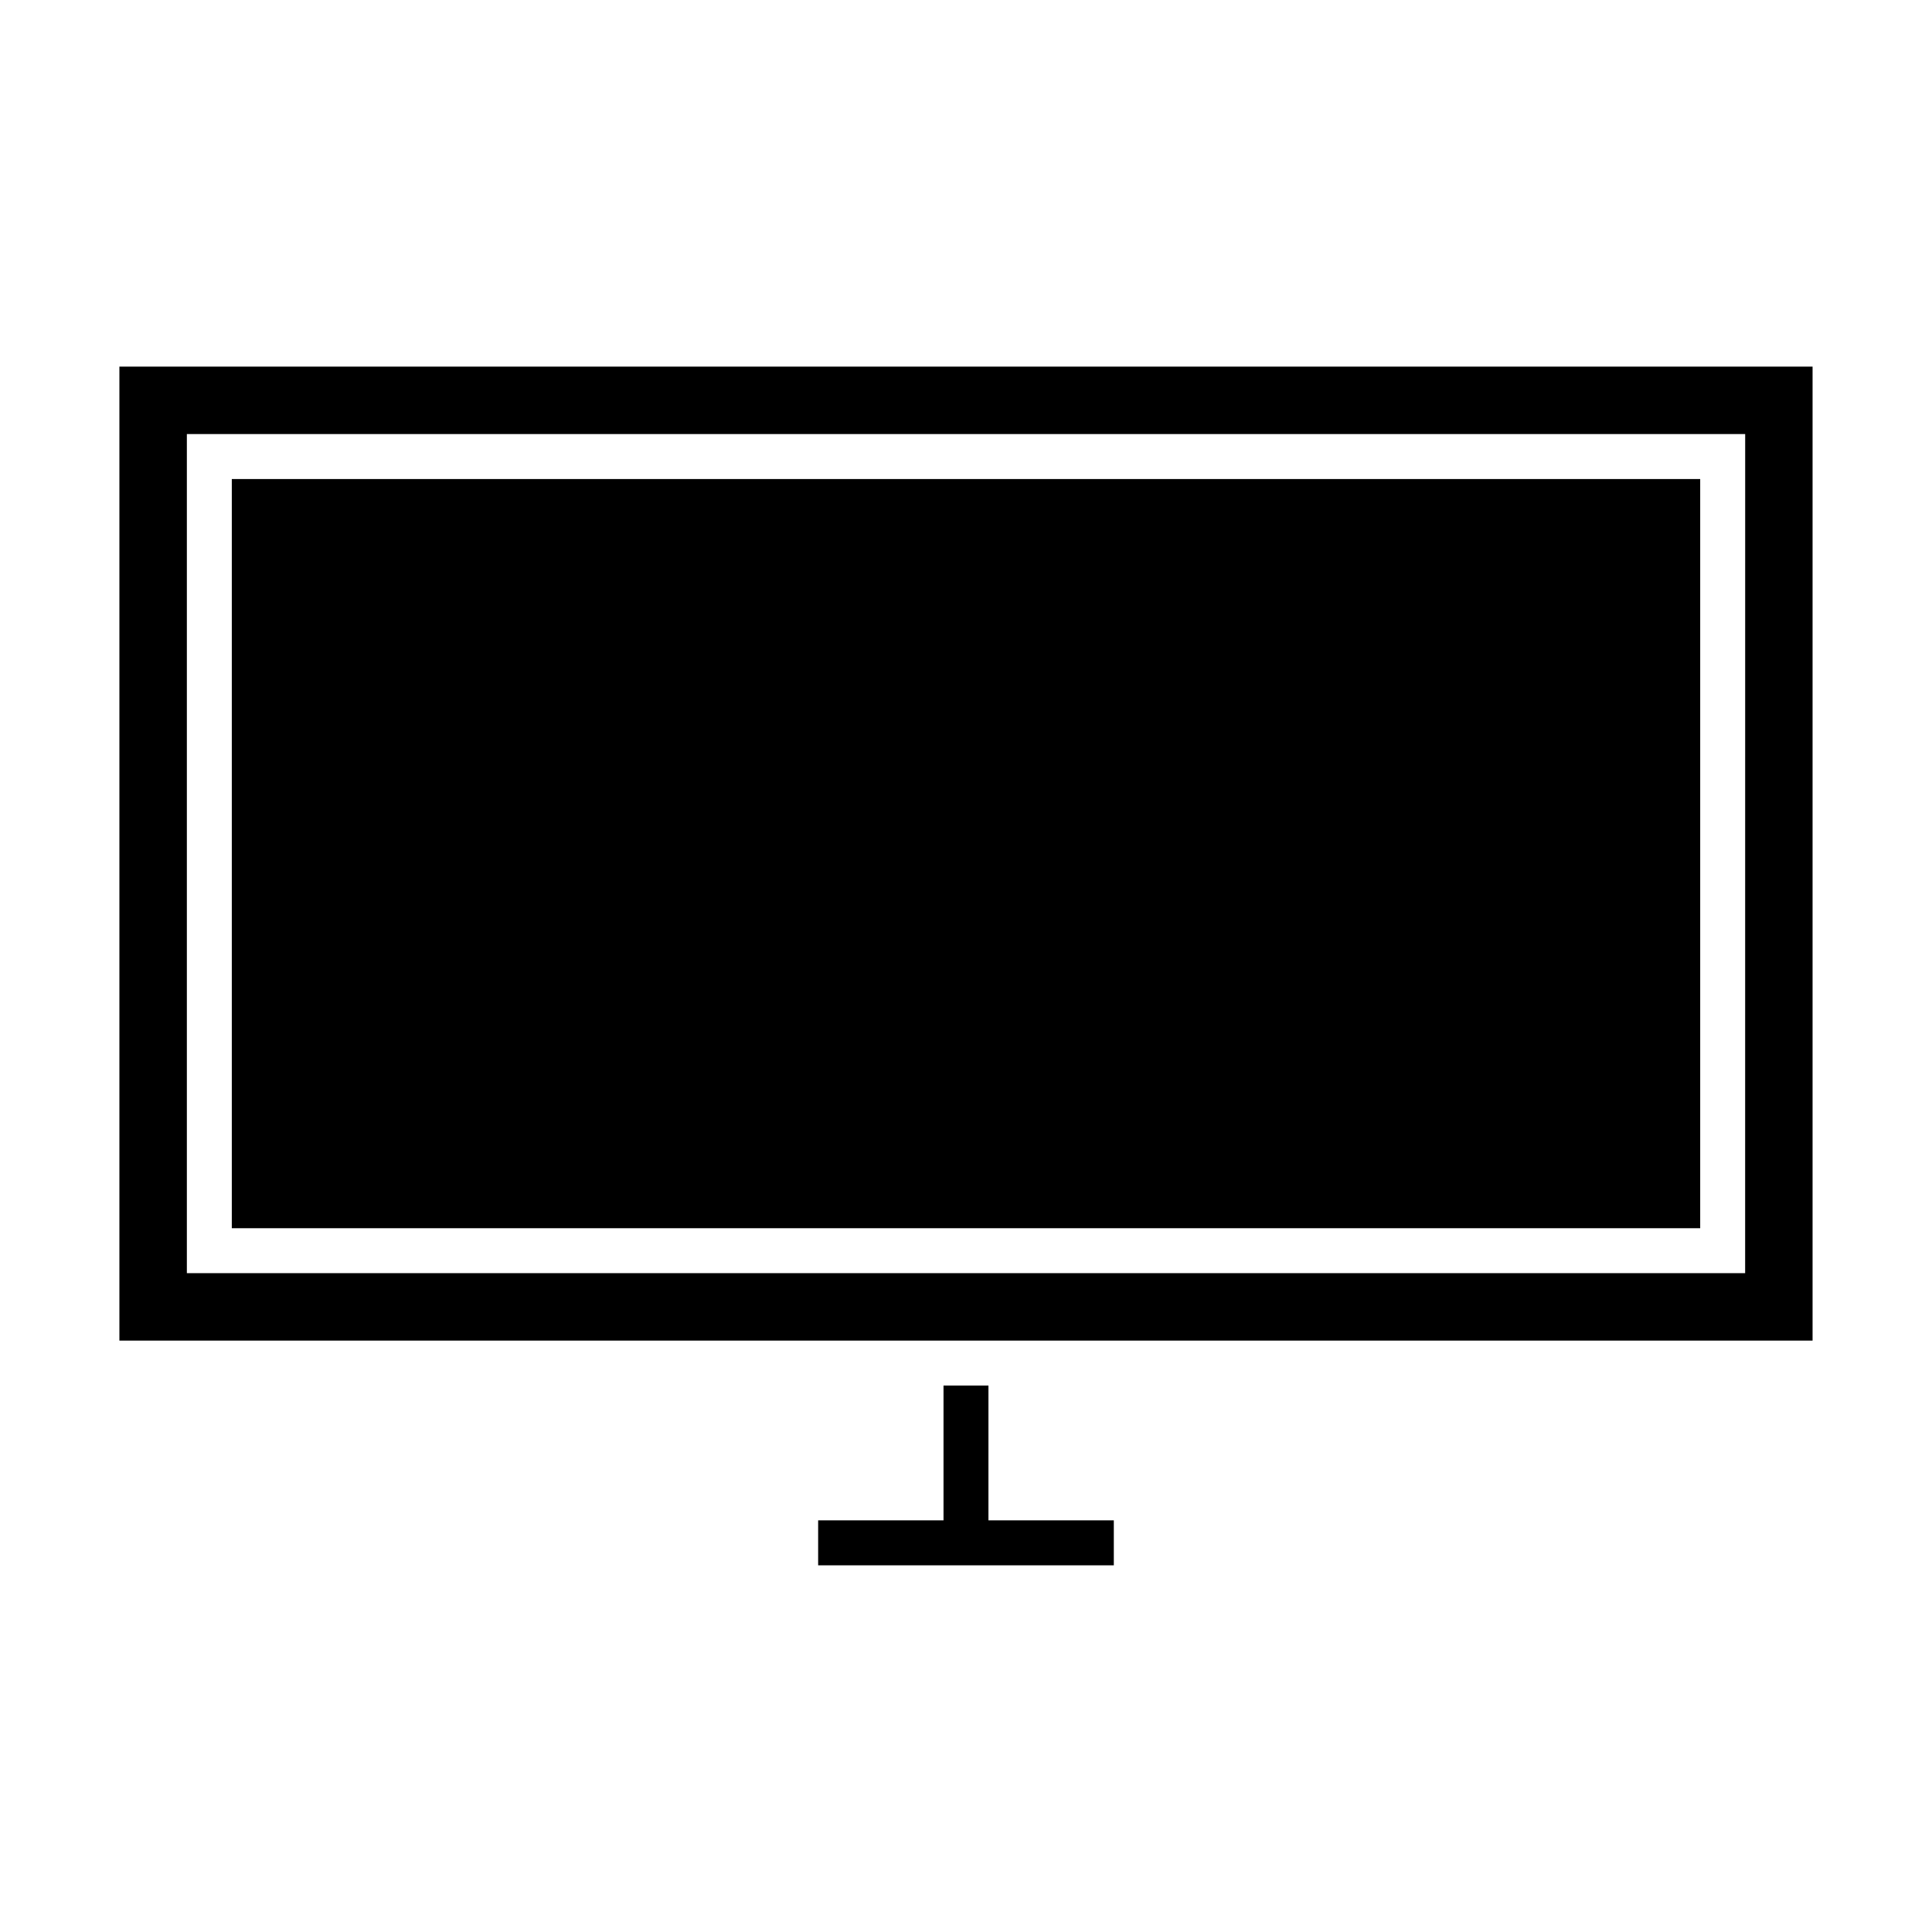 <?xml version="1.0" encoding="UTF-8"?>
<!-- Uploaded to: SVG Repo, www.svgrepo.com, Generator: SVG Repo Mixer Tools -->
<svg fill="#000000" width="800px" height="800px" version="1.1" viewBox="144 144 512 512" xmlns="http://www.w3.org/2000/svg">
 <g>
  <path d="m205.43 270.95h389.14v198.54h-389.14z"/>
  <path d="m175.64 241.16v258.11h448.71v-258.11zm430.84 240.24h-412.96v-222.37h412.97z"/>
  <path d="m405.95 511.18h-11.91v35.734h-33.223v11.914h78.355v-11.914h-33.223z"/>
 </g>
</svg>